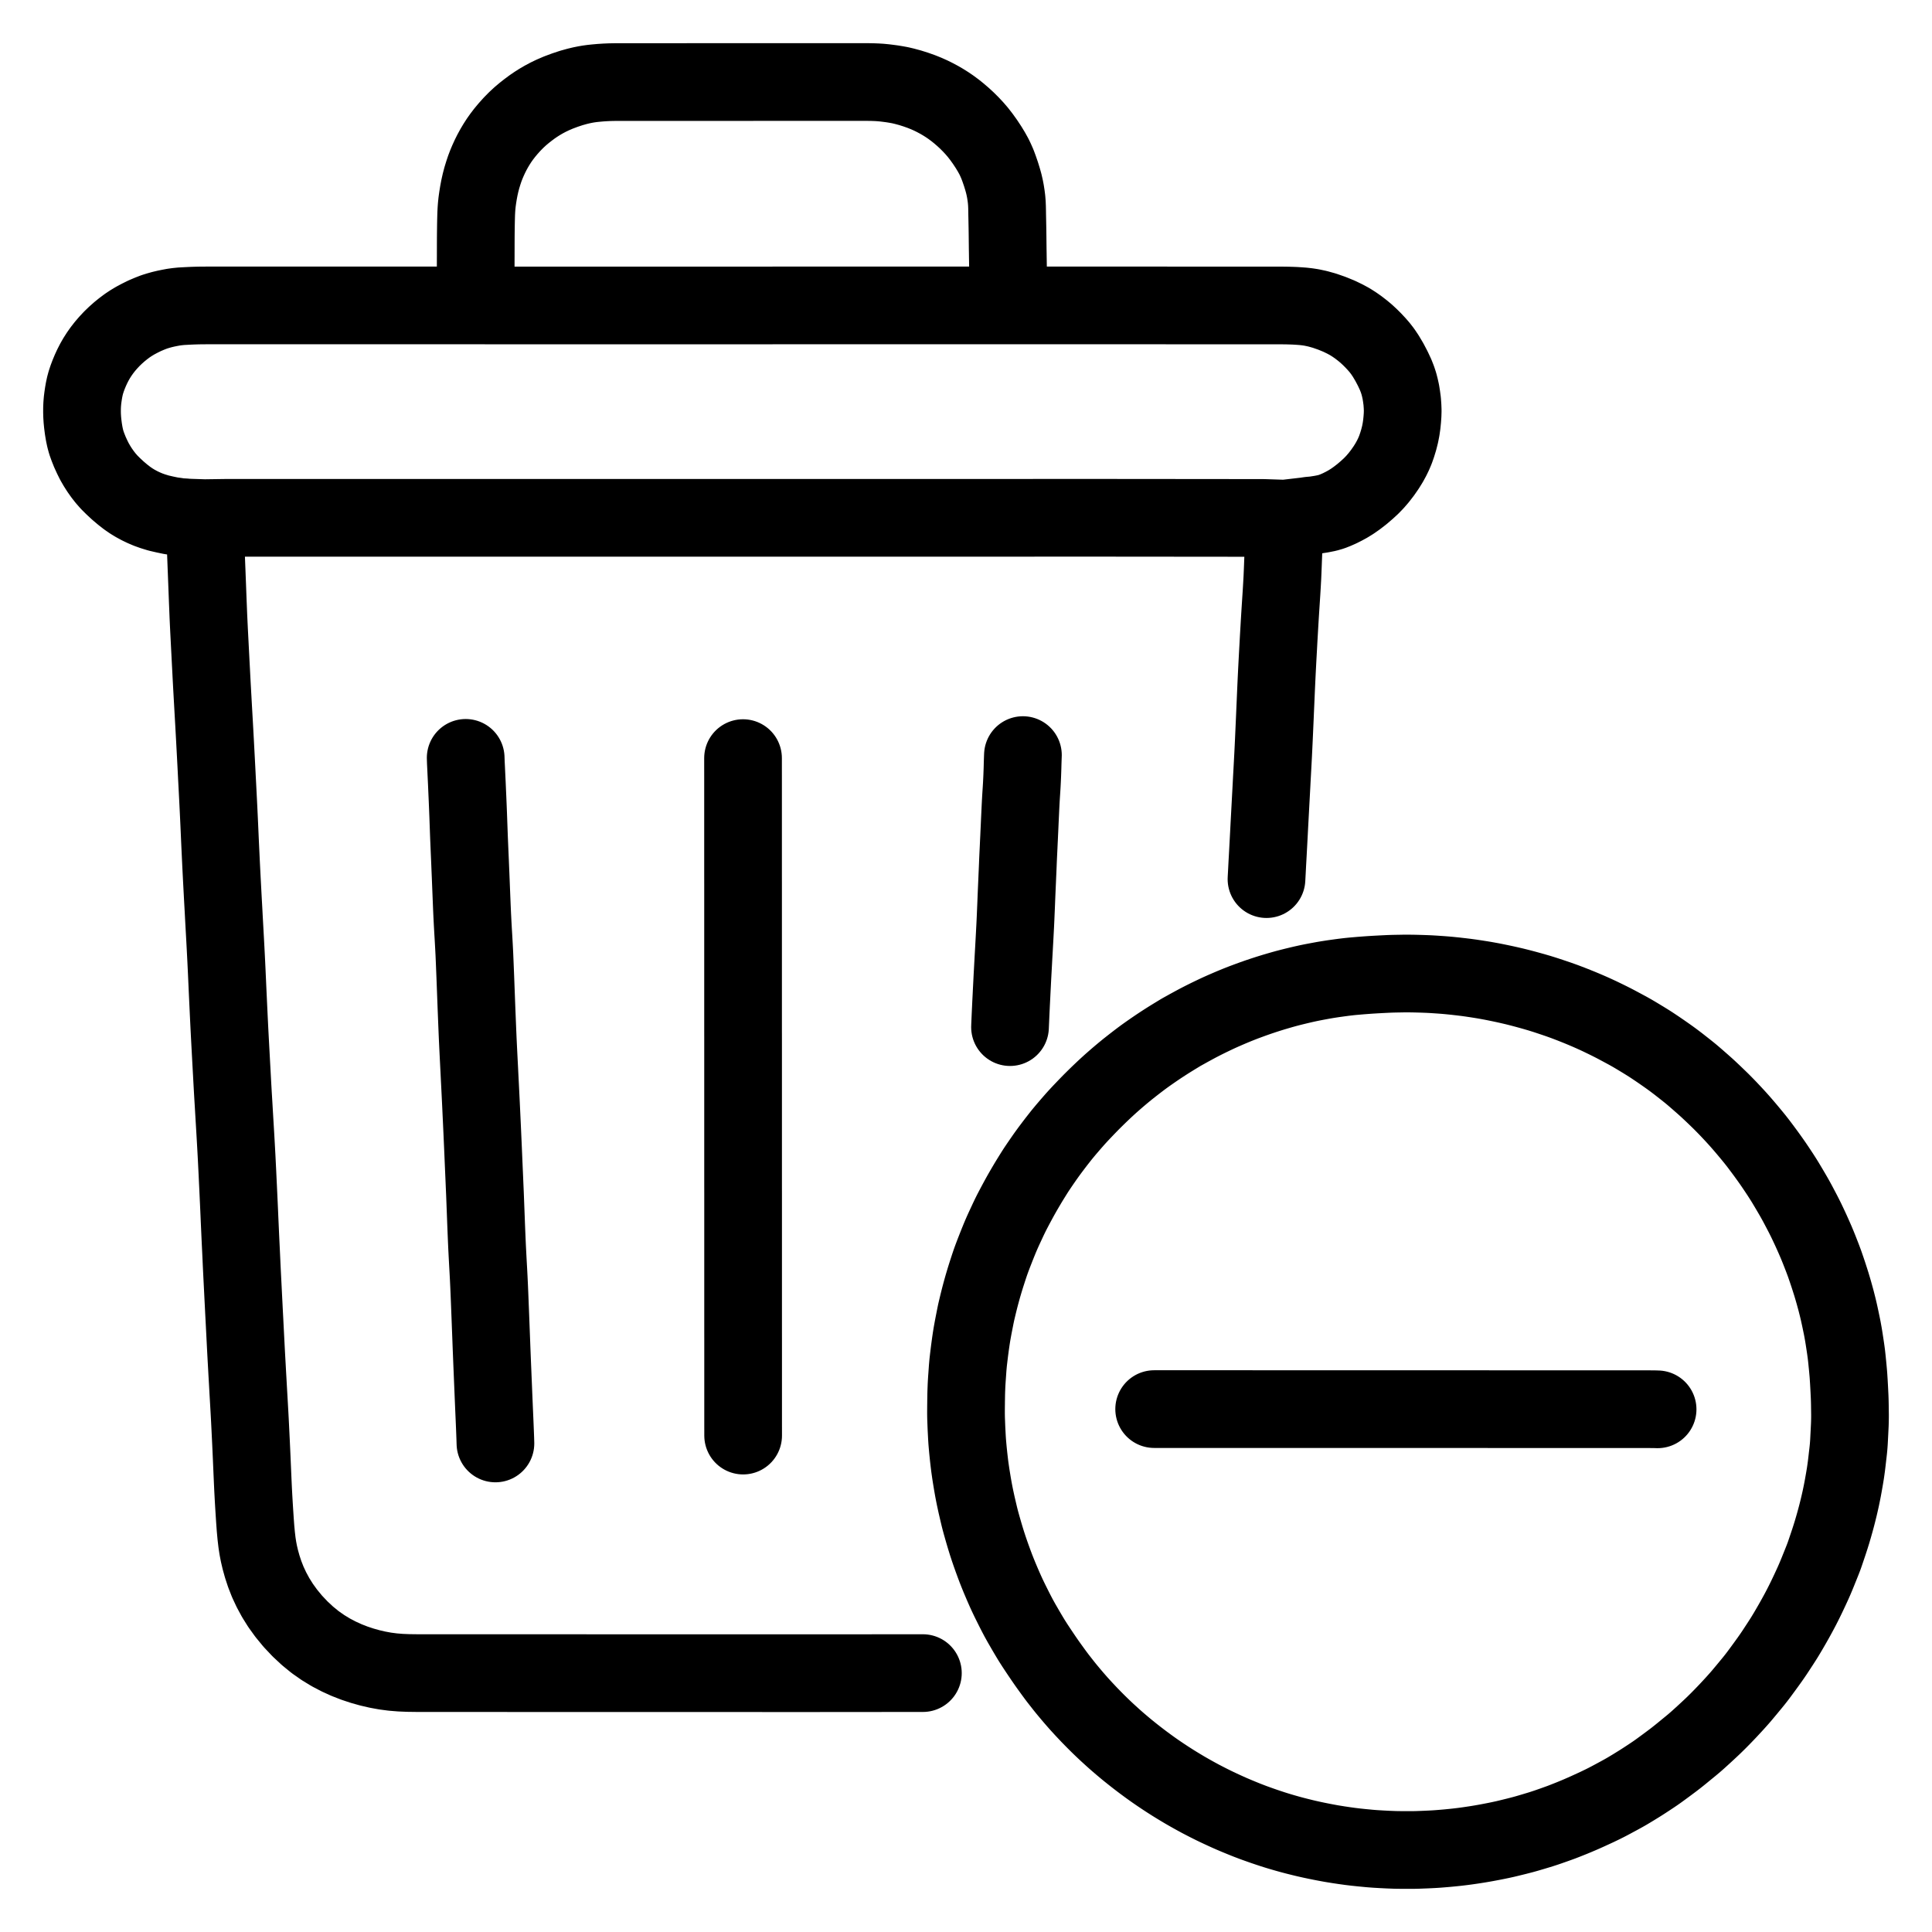 <svg viewBox="-47.5 -47.5 1119.0 1119.0" height="1024" width="1024" xmlns="http://www.w3.org/2000/svg">
  
  
  <g stroke-linejoin="round" stroke-linecap="round" fill="none" stroke-width="45" stroke="#000000" id="main-icon-clipped">
    <path stroke-width="45.0" d="M 83.01,252.43 L 84.96,252.43 86.94,252.43 89.77,252.43 92.73,252.43 95.63,252.43 98.20,252.43 100.60,252.43 102.71,252.43 105.08,252.43 107.18,252.43 109.56,252.43 111.66,252.43 114.03,252.43 116.14,252.43 118.51,252.43 120.62,252.43 122.99,252.43 125.10,252.43 127.47,252.43 129.58,252.43 131.95,252.43 134.05,252.43 136.42,252.43 138.53,252.43 140.90,252.43 143.01,252.43 145.38,252.43 147.49,252.43 149.86,252.43 151.97,252.43 154.34,252.43 156.44,252.43 158.82,252.43 160.92,252.43 163.29,252.43 165.40,252.43 167.77,252.43 169.88,252.43 172.25,252.43 174.36,252.43 176.73,252.43 178.84,252.43 181.21,252.43 183.31,252.43 185.69,252.43 187.79,252.43 190.16,252.43 192.27,252.43 194.64,252.43 196.75,252.43 199.12,252.43 201.23,252.43 203.60,252.43 205.70,252.43 208.08,252.43 210.18,252.43 212.55,252.43 214.66,252.43 217.03,252.42 219.14,252.42 221.51,252.42 223.62,252.42 225.99,252.42 228.10,252.42 230.47,252.42 232.57,252.42 234.95,252.42 237.05,252.42 239.42,252.42 241.53,252.42 243.90,252.42 246.01,252.42 248.38,252.42 250.49,252.42 252.86,252.42 254.96,252.42 257.34,252.42 259.44,252.42 261.81,252.42 263.92,252.42 266.29,252.42 268.40,252.42 270.77,252.42 272.88,252.42 275.25,252.42 277.36,252.42 279.73,252.42 281.83,252.42 284.20,252.42 286.31,252.42 288.68,252.42 290.79,252.42 293.16,252.42 295.27,252.42 297.64,252.42 299.75,252.42 302.12,252.42 304.22,252.42 306.60,252.42 308.70,252.42 311.07,252.42 313.18,252.42 315.55,252.42 317.66,252.42 320.03,252.42 322.14,252.42 324.51,252.42 326.62,252.42 328.99,252.42 331.09,252.42 333.46,252.42 335.57,252.42 337.94,252.42 340.05,252.42 342.42,252.42 344.53,252.42 346.90,252.42 349.01,252.42 351.38,252.42 353.48,252.42 355.86,252.42 357.96,252.42 360.33,252.42 362.44,252.42 364.81,252.42 366.92,252.42 369.29,252.42 371.40,252.42 373.81,252.42 375.92,252.42 378.30,252.42 380.33,252.41 382.68,252.41 384.73,252.41 387.11,252.41 389.17,252.41 391.59,252.41 393.73,252.41 396.16,252.41 398.27,252.41 400.64,252.41 402.74,252.41 405.12,252.41 407.22,252.41 409.59,252.41 411.70,252.41 414.07,252.41 416.18,252.41 418.55,252.41 420.66,252.41 423.03,252.41 425.14,252.41 427.51,252.41 429.61,252.41 431.98,252.41 434.09,252.41 436.46,252.41 438.57,252.41 440.94,252.41 443.05,252.41 445.42,252.41 447.53,252.41 449.90,252.41 452.00,252.41 454.38,252.41 456.48,252.41 458.85,252.41 460.96,252.41 463.33,252.41 465.44,252.41 467.81,252.41 469.92,252.41 472.29,252.41 474.39,252.41 476.77,252.41 478.87,252.41 481.24,252.41 483.35,252.41 485.72,252.41 487.83,252.41 490.20,252.41 492.31,252.41 494.68,252.41 496.79,252.41 499.16,252.41 501.26,252.41 503.64,252.41 505.74,252.41 508.11,252.41 510.22,252.41 512.59,252.41 514.70,252.41 517.07,252.41 519.18,252.41 521.55,252.41 523.65,252.41 526.03,252.41 528.13,252.41 530.50,252.41 532.61,252.41 534.98,252.41 537.09,252.41 539.46,252.41 541.57,252.41 543.94,252.41 546.05,252.41 548.42,252.41 550.52,252.41 552.90,252.40 555.00,252.40 557.37,252.40 559.48,252.40 561.85,252.40 563.96,252.40 566.33,252.40 568.44,252.40 570.81,252.40 572.91,252.40 575.29,252.40 577.39,252.40 579.76,252.40 581.87,252.40 584.24,252.40 586.35,252.40 588.72,252.40 590.83,252.40 593.20,252.40 595.31,252.40 597.68,252.40 599.78,252.41 602.15,252.41 604.26,252.41 606.63,252.41 608.74,252.41 611.11,252.42 613.22,252.42 615.59,252.42 617.70,252.42 620.07,252.42 622.17,252.43 624.55,252.43 626.65,252.43 629.02,252.43 631.13,252.43 633.50,252.44 635.61,252.44 637.98,252.44 640.09,252.44 642.46,252.45 644.57,252.45 646.94,252.45 649.04,252.45 651.42,252.45 653.52,252.46 655.89,252.46 658.00,252.46 660.37,252.46 662.48,252.46 664.85,252.47 666.96,252.47 669.33,252.47 671.46,252.47 674.03,252.47 676.47,252.47 679.62,252.47 681.69,252.47 684.05,252.48 M 72.08,280.96 L 72.19,283.63 72.31,286.88 72.49,291.42 72.66,295.93 72.83,300.40 73.01,304.82 73.19,309.33 73.40,313.85 73.62,318.38 73.85,322.83 74.08,327.28 74.31,331.71 74.54,336.22 74.78,340.73 75.01,345.25 75.25,349.74 75.50,354.21 75.75,358.69 76.00,363.12 76.25,367.54 76.50,371.95 76.75,376.45 77.00,380.99 77.24,385.54 77.48,390.04 77.71,394.46 77.94,398.88 78.16,403.28 78.40,407.79 78.63,412.33 78.86,416.83 79.08,421.29 79.29,425.70 79.50,430.21 79.70,434.74 79.90,439.28 80.11,443.78 80.32,448.21 80.53,452.64 80.75,457.05 80.98,461.56 81.22,466.09 81.46,470.63 81.70,475.08 81.95,479.51 82.18,483.93 82.43,488.44 82.68,492.96 82.93,497.50 83.17,501.99 83.40,506.47 83.62,510.90 83.83,515.32 84.03,519.72 84.23,524.23 84.44,528.77 84.65,533.27 84.86,537.73 85.07,542.16 85.29,546.66 85.52,551.19 85.76,555.72 86.00,560.17 86.24,564.60 86.48,569.03 86.73,573.53 86.97,578.05 87.22,582.58 87.48,587.08 87.75,591.51 88.01,595.94 88.27,600.35 88.54,604.86 88.81,609.39 89.07,613.93 89.32,618.43 89.56,622.85 89.78,627.27 90.00,631.68 90.21,636.18 90.43,640.72 90.64,645.27 90.85,649.77 91.05,654.20 91.24,658.62 91.44,663.03 91.64,667.54 91.85,672.08 92.07,676.58 92.28,681.04 92.48,685.47 92.70,689.97 92.93,694.49 93.16,699.02 93.38,703.47 93.61,707.91 93.83,712.34 94.07,716.85 94.30,721.37 94.53,725.89 94.76,730.38 94.99,734.86 95.23,739.29 95.48,743.71 95.72,748.13 95.98,752.63 96.23,757.17 96.49,761.71 96.75,766.21 97.00,770.63 97.24,775.05 97.46,779.46 97.68,783.97 97.90,788.50 98.11,793.05 98.31,797.51 98.50,801.94 98.69,806.35 98.89,810.86 99.10,815.39 99.34,819.92 99.60,824.37 99.88,828.80 100.17,833.21 100.50,837.72 100.90,842.04 101.35,845.89 101.86,849.22 102.46,852.35 103.29,855.89 104.41,859.91 105.84,864.25 107.61,868.76 109.70,873.24 112.16,877.79 115.00,882.33 118.30,886.90 122.10,891.52 126.26,895.93 130.65,900.02 135.06,903.61 139.55,906.76 144.06,909.51 148.69,911.94 153.24,914.01 157.81,915.79 162.25,917.26 166.70,918.51 171.14,919.54 175.61,920.36 180.06,920.94 184.52,921.30 188.98,921.48 193.46,921.54 197.93,921.56 202.41,921.56 206.89,921.56 211.37,921.56 215.85,921.56 220.32,921.56 224.80,921.56 229.28,921.56 233.76,921.56 238.24,921.56 242.72,921.56 247.19,921.57 251.67,921.57 256.15,921.57 260.63,921.57 265.11,921.57 269.58,921.57 274.06,921.57 278.54,921.57 283.02,921.57 287.50,921.57 291.98,921.57 296.45,921.58 300.93,921.58 305.41,921.58 309.89,921.58 314.37,921.58 318.84,921.58 323.32,921.58 327.80,921.58 332.28,921.58 336.76,921.58 341.24,921.58 345.71,921.59 350.19,921.59 354.67,921.59 359.15,921.59 363.63,921.59 368.10,921.59 372.58,921.59 377.06,921.59 381.54,921.59 386.02,921.59 390.50,921.59 394.97,921.60 399.45,921.60 403.93,921.60 408.41,921.60 412.89,921.60 417.36,921.60 421.84,921.60 426.32,921.60 430.80,921.59 435.28,921.59 439.76,921.59 444.23,921.58 448.71,921.58 453.19,921.58 457.67,921.57 462.15,921.57 466.62,921.56 471.10,921.56 475.58,921.56 480.06,921.55 484.54,921.55 487.03,921.55 M 686.04,461.68 L 686.28,457.21 686.51,452.75 686.76,448.28 687.00,443.82 687.24,439.32 687.48,434.83 687.71,430.34 687.95,425.87 688.19,421.39 688.43,416.91 688.67,412.46 688.91,408.01 689.14,403.57 689.39,399.07 689.63,394.56 689.87,390.05 690.09,385.59 690.30,381.14 690.50,376.69 690.70,372.18 690.90,367.68 691.09,363.19 691.29,358.72 691.48,354.25 691.68,349.75 691.89,345.26 692.11,340.77 692.34,336.32 692.58,331.84 692.83,327.37 693.07,322.87 693.33,318.39 693.59,313.90 693.86,309.43 694.14,304.98 694.43,300.52 694.72,296.07 694.99,291.56 695.24,287.07 695.38,283.84 695.49,281.13 M 236.89,129.41 L 238.65,129.41 240.97,129.41 243.71,129.41 246.52,129.41 248.83,129.41 251.32,129.41 253.46,129.41 255.84,129.41 257.95,129.41 260.32,129.41 262.43,129.41 264.80,129.41 266.91,129.41 269.28,129.41 271.38,129.41 273.76,129.41 275.86,129.41 278.23,129.41 280.34,129.41 282.71,129.41 284.82,129.41 287.19,129.41 289.30,129.41 291.67,129.41 293.78,129.41 296.15,129.41 298.25,129.41 300.62,129.41 302.73,129.41 305.10,129.41 307.21,129.41 309.58,129.41 311.69,129.41 314.06,129.41 316.17,129.41 318.54,129.41 320.64,129.41 323.02,129.41 325.12,129.41 327.49,129.41 329.60,129.41 331.97,129.41 334.08,129.41 336.45,129.41 338.56,129.41 340.93,129.41 343.03,129.41 345.41,129.41 347.51,129.41 349.89,129.41 351.99,129.41 354.36,129.41 356.47,129.41 358.84,129.41 360.95,129.41 363.32,129.41 365.43,129.41 367.80,129.41 369.90,129.41 372.28,129.41 374.38,129.41 376.75,129.41 378.86,129.41 381.23,129.41 383.34,129.41 385.71,129.41 387.82,129.41 390.19,129.41 392.30,129.41 394.67,129.41 396.77,129.41 399.14,129.41 401.25,129.40 403.62,129.40 405.73,129.40 408.10,129.40 410.21,129.40 412.58,129.40 414.69,129.40 417.06,129.40 419.16,129.40 421.54,129.40 423.64,129.40 426.01,129.40 428.12,129.40 430.49,129.40 432.60,129.40 434.97,129.40 437.08,129.40 439.45,129.40 441.56,129.40 443.93,129.40 446.03,129.40 448.40,129.40 450.51,129.40 452.88,129.40 454.99,129.40 457.36,129.40 459.47,129.40 461.84,129.40 463.95,129.40 466.32,129.40 468.42,129.40 470.80,129.40 472.90,129.40 475.27,129.40 477.38,129.40 479.75,129.40 481.86,129.40 484.23,129.40 486.34,129.40 488.71,129.40 490.81,129.40 493.19,129.40 495.29,129.40 497.66,129.40 499.77,129.40 502.14,129.40 504.25,129.40 506.62,129.40 508.74,129.40 511.14,129.40 513.37,129.40 516.12,129.40 519.29,129.40 523.12,129.40 526.11,129.40 528.49,129.40 M 546.43,129.40 L 548.21,129.40 550.71,129.40 553.60,129.40 556.74,129.40 559.16,129.40 561.78,129.40 563.91,129.40 566.33,129.40 568.44,129.40 570.81,129.40 572.91,129.40 575.29,129.40 577.39,129.40 579.76,129.40 581.87,129.40 584.24,129.40 586.35,129.40 588.72,129.40 590.83,129.40 593.20,129.40 595.31,129.40 597.68,129.40 599.78,129.40 602.15,129.40 604.26,129.40 606.63,129.40 608.74,129.40 611.11,129.40 613.22,129.40 615.59,129.40 617.70,129.40 620.07,129.40 622.17,129.40 624.55,129.40 626.65,129.40 629.02,129.41 631.13,129.41 633.50,129.41 635.61,129.41 637.98,129.41 640.09,129.41 642.46,129.41 644.57,129.41 646.94,129.41 649.04,129.41 651.42,129.41 653.52,129.41 655.89,129.41 658.00,129.41 660.37,129.41 662.48,129.41 664.85,129.41 666.96,129.41 669.33,129.41 671.43,129.41 673.81,129.41 675.91,129.41 678.28,129.41 680.39,129.41 682.76,129.41 684.87,129.41 687.24,129.41 689.35,129.41 691.72,129.41 693.83,129.42 696.20,129.44 698.25,129.47 700.62,129.54 702.68,129.62 705.14,129.78 707.20,129.93 709.69,130.21 712.22,130.60 715.62,131.33 719.60,132.44 723.96,133.96 728.07,135.64 731.56,137.33 734.32,138.83 736.87,140.45 739.16,142.05 741.63,143.95 743.76,145.73 745.92,147.73 747.79,149.59 749.73,151.66 751.45,153.63 753.27,155.97 755.13,158.73 757.22,162.25 759.17,165.96 760.81,169.46 761.90,172.24 762.72,174.76 763.28,176.94 763.84,179.45 764.24,181.96 764.63,184.85 764.84,187.75 764.94,190.31 764.86,192.92 764.68,195.41 764.40,198.25 763.98,201.18 763.40,204.13 762.59,207.31 761.66,210.34 760.70,213.07 759.64,215.56 758.56,217.79 757.13,220.41 755.42,223.17 753.28,226.26 751.02,229.18 748.87,231.67 746.63,233.99 744.18,236.24 741.31,238.70 738.33,241.00 735.67,242.86 733.10,244.45 730.82,245.69 728.35,246.93 726.13,247.91 723.80,248.83 721.11,249.61 717.80,250.27 713.86,250.88 711.03,251.13 708.71,251.48 M 62.42,252.32 L 60.76,252.24 59.08,252.08 56.87,252.02 54.50,251.63 51.66,251.25 47.98,250.48 44.34,249.64 40.93,248.59 38.28,247.64 35.68,246.53 33.36,245.42 30.85,244.06 28.64,242.72 26.17,241.02 23.62,239.04 20.77,236.63 18.05,234.10 15.75,231.81 13.71,229.49 12.00,227.31 10.20,224.77 8.72,222.44 7.23,219.87 5.93,217.26 4.59,214.34 3.41,211.38 2.49,208.79 1.79,206.19 1.27,203.69 0.80,200.86 0.44,198.05 0.20,195.63 0.05,193.25 0.00,191.19 0.01,188.80 0.10,186.74 0.29,184.43 0.52,182.56 0.84,180.37 1.18,178.41 1.67,176.09 2.24,173.98 3.00,171.66 3.83,169.45 4.85,167.00 5.92,164.67 7.20,162.18 8.48,159.94 9.99,157.58 11.47,155.48 13.25,153.19 15.05,151.09 17.24,148.74 19.36,146.69 21.76,144.56 23.91,142.83 26.22,141.10 28.35,139.68 30.79,138.21 33.36,136.84 36.25,135.41 39.16,134.17 41.75,133.16 44.20,132.40 46.31,131.81 48.57,131.27 50.64,130.85 52.91,130.42 55.01,130.13 57.42,129.88 59.64,129.76 62.14,129.63 64.20,129.54 66.48,129.47 68.40,129.43 70.73,129.41 72.82,129.40 75.22,129.40 77.33,129.40 79.70,129.40 81.81,129.40 84.18,129.40 86.29,129.40 88.66,129.40 90.76,129.40 93.14,129.40 95.24,129.40 97.61,129.40 99.72,129.40 102.09,129.40 104.20,129.40 106.57,129.40 108.68,129.40 111.05,129.40 113.16,129.40 115.53,129.39 117.63,129.39 120.00,129.39 122.11,129.39 124.48,129.39 126.59,129.39 128.96,129.39 131.07,129.39 133.44,129.39 135.55,129.39 137.92,129.39 140.03,129.39 142.40,129.39 144.50,129.39 146.87,129.39 148.98,129.39 151.35,129.39 153.46,129.39 155.83,129.39 157.94,129.39 160.31,129.39 162.42,129.39 164.79,129.39 166.89,129.39 169.27,129.39 171.37,129.39 173.74,129.39 175.85,129.39 178.22,129.39 180.33,129.39 182.70,129.39 184.81,129.39 187.18,129.39 189.28,129.38 191.66,129.38 193.76,129.38 196.13,129.38 198.24,129.38 200.65,129.38 202.81,129.38 205.47,129.38 207.86,129.38 210.56,129.38 213.03,129.38 214.92,129.38 216.74,129.38 M 228.03,103.64 L 228.03,102.45 228.04,100.76 228.04,98.65 228.05,96.28 228.05,94.17 228.06,91.80 228.07,89.70 228.09,87.32 228.12,85.22 228.15,82.85 228.19,80.74 228.25,78.37 228.31,76.26 228.43,73.90 228.58,71.85 228.83,69.47 229.17,67.01 229.63,64.14 230.18,61.22 230.82,58.37 231.57,55.51 232.43,52.69 233.28,50.15 234.21,47.72 235.13,45.54 236.24,43.12 237.38,40.83 238.72,38.38 240.04,36.16 241.55,33.81 243.03,31.71 244.83,29.36 246.80,27.00 249.10,24.44 251.50,22.00 253.82,19.85 256.23,17.82 258.40,16.12 260.71,14.40 262.83,12.95 265.18,11.46 267.39,10.17 269.90,8.83 272.57,7.54 275.94,6.09 279.72,4.68 283.46,3.44 286.78,2.52 289.26,1.92 291.54,1.46 293.33,1.15 295.41,0.86 297.64,0.63 300.31,0.39 303.13,0.21 305.63,0.10 308.09,0.05 310.20,0.04 312.57,0.03 314.67,0.03 317.04,0.03 319.15,0.03 321.52,0.03 323.63,0.03 326.00,0.03 328.11,0.03 330.48,0.03 332.59,0.03 334.96,0.03 337.06,0.03 339.44,0.03 341.54,0.03 343.91,0.03 346.02,0.03 348.39,0.03 350.50,0.02 352.87,0.02 354.98,0.02 357.35,0.02 359.45,0.02 361.83,0.02 363.93,0.02 366.30,0.02 368.41,0.02 370.78,0.02 372.89,0.02 375.26,0.02 377.37,0.02 379.74,0.02 381.85,0.02 384.22,0.02 386.32,0.02 388.70,0.02 390.80,0.01 393.17,0.01 395.28,0.01 397.65,0.01 399.76,0.01 402.13,0.01 404.24,0.01 406.61,0.01 408.72,0.01 411.09,0.01 413.19,0.01 415.56,0.01 417.67,0.01 420.04,0.01 422.15,0.01 424.52,0.01 426.63,0.01 429.00,0.01 431.11,0.00 433.48,0.00 435.58,0.00 437.96,0.00 440.06,0.00 442.43,0.00 444.54,0.00 446.91,0.00 449.02,0.00 451.39,0.00 453.50,0.01 455.87,0.02 457.98,0.06 460.38,0.15 462.48,0.28 464.88,0.51 466.91,0.76 469.31,1.08 471.33,1.41 473.77,1.85 476.28,2.44 479.52,3.31 482.91,4.38 486.29,5.58 489.09,6.71 491.72,7.89 494.03,9.04 496.52,10.37 498.75,11.67 501.13,13.17 503.27,14.63 505.64,16.39 507.84,18.15 510.33,20.29 512.55,22.34 514.87,24.66 516.79,26.72 518.83,29.08 520.84,31.66 523.00,34.66 525.09,37.83 526.72,40.52 528.12,43.05 529.10,45.07 530.21,47.60 531.19,50.23 532.24,53.28 533.14,56.19 533.86,58.76 534.43,61.23 534.85,63.41 535.22,65.80 535.49,67.93 535.68,70.29 535.77,72.40 535.82,74.77 535.85,76.87 535.90,79.29 535.94,81.40 535.99,83.92 536.03,86.40 536.07,89.31 536.10,92.16 536.13,94.71 536.16,97.16 536.20,99.27 536.23,101.64 536.26,103.15 536.28,104.67 M 228.03,103.64 L 227.95,129.40 M 536.28,104.67 L 536.66,129.40 M 236.89,129.41 L 216.74,129.38 M 528.49,129.40 L 546.43,129.40 M 83.01,252.43 L 70.99,252.60 M 72.08,280.96 L 70.99,252.60 M 62.42,252.32 L 70.99,252.60 M 684.05,252.48 L 696.58,252.89 M 695.49,281.13 L 696.58,252.89 M 708.71,251.48 L 696.58,252.89 M 222.22,391.45 L 222.31,394.12 222.47,397.38 222.68,401.91 222.90,406.41 223.09,410.88 223.29,415.34 223.48,419.90 223.66,424.44 223.82,428.94 223.98,433.31 224.14,437.69 224.33,442.15 224.52,446.65 224.72,451.16 224.90,455.62 225.09,460.13 225.27,464.63 225.45,469.15 225.63,473.61 225.81,478.07 226.01,482.52 226.24,487.03 226.49,491.52 226.76,496.02 227.01,500.50 227.24,504.98 227.43,509.43 227.61,513.88 227.79,518.32 227.96,522.83 228.13,527.33 228.30,531.84 228.47,536.33 228.65,540.81 228.83,545.28 229.01,549.73 229.20,554.18 229.41,558.62 229.63,563.12 229.86,567.63 230.09,572.14 230.31,576.63 230.54,581.11 230.76,585.55 230.98,589.99 231.19,594.42 231.40,598.92 231.61,603.44 231.82,607.96 232.02,612.46 232.22,616.93 232.41,621.37 232.60,625.81 232.79,630.23 232.99,634.74 233.18,639.26 233.38,643.79 233.55,648.25 233.72,652.70 233.89,657.14 234.06,661.65 234.24,666.15 234.43,670.67 234.63,675.15 234.86,679.63 235.10,684.11 235.35,688.58 235.58,693.02 235.79,697.45 235.98,701.87 236.16,706.37 236.34,710.90 236.52,715.44 236.69,719.90 236.86,724.34 237.03,728.77 237.20,733.28 237.38,737.79 237.56,742.31 237.75,746.80 237.93,751.25 238.12,755.70 238.30,760.14 238.49,764.65 238.68,769.15 238.88,773.66 239.07,778.15 239.25,782.63 239.37,785.83 239.45,788.54 M 382.86,391.59 L 382.86,394.30 382.86,397.50 382.87,401.98 382.87,406.46 382.87,410.94 382.87,415.42 382.87,419.89 382.87,424.37 382.87,428.85 382.87,433.33 382.87,437.81 382.87,442.28 382.87,446.76 382.87,451.24 382.87,455.72 382.87,460.20 382.88,464.68 382.88,469.15 382.88,473.63 382.88,478.11 382.88,482.59 382.88,487.07 382.88,491.54 382.88,496.02 382.88,500.50 382.88,504.98 382.88,509.46 382.88,513.94 382.88,518.41 382.88,522.89 382.88,527.37 382.88,531.85 382.88,536.33 382.88,540.81 382.88,545.28 382.88,549.76 382.89,554.24 382.89,558.72 382.89,563.20 382.89,567.67 382.89,572.15 382.89,576.63 382.89,581.11 382.89,585.59 382.89,590.06 382.89,594.54 382.89,599.02 382.89,603.50 382.89,607.98 382.89,612.46 382.89,616.93 382.89,621.41 382.89,625.89 382.89,630.37 382.89,634.85 382.89,639.32 382.90,643.80 382.90,648.28 382.90,652.76 382.90,657.24 382.90,661.72 382.90,666.19 382.90,670.67 382.90,675.15 382.90,679.63 382.90,684.11 382.90,688.58 382.90,693.06 382.90,697.54 382.90,702.02 382.90,706.50 382.90,710.98 382.90,715.45 382.90,719.93 382.90,724.41 382.91,728.89 382.91,733.37 382.91,737.84 382.91,742.32 382.91,746.80 382.91,751.28 382.91,755.76 382.91,760.23 382.91,764.71 382.91,769.19 382.91,773.67 382.91,778.13 382.92,781.31 382.92,783.98 M 537.49,547.40 L 537.59,545.08 537.70,542.59 537.79,540.51 537.90,538.13 538.00,536.02 538.11,533.65 538.22,531.54 538.34,529.17 538.44,527.06 538.56,524.69 538.67,522.59 538.79,520.16 538.92,517.62 539.08,514.76 539.24,511.80 539.38,509.28 539.51,506.78 539.63,504.69 539.77,502.24 539.91,499.68 540.07,496.80 540.23,493.83 540.36,491.32 540.49,488.84 540.59,486.77 540.70,484.39 540.79,482.28 540.89,479.91 540.98,477.80 541.08,475.37 541.18,472.80 541.30,469.90 541.43,466.92 541.54,464.42 541.65,461.96 541.73,459.89 541.84,457.52 541.93,455.41 542.03,453.04 542.11,450.93 542.22,448.48 542.34,445.97 542.48,443.10 542.61,440.19 542.74,437.60 542.85,435.08 542.95,432.98 543.06,430.62 543.15,428.54 543.26,426.17 543.36,424.06 543.47,421.69 543.57,419.59 543.69,417.22 543.81,415.11 543.96,412.67 544.13,410.10 544.31,407.20 544.46,404.23 544.57,401.72 544.66,399.26 544.73,397.20 544.79,394.82 544.86,392.72 544.92,391.03 544.97,389.84 M 83.01,252.43 L 84.96,252.43 86.94,252.43 89.77,252.43 92.73,252.43 95.63,252.43 98.20,252.43 100.60,252.43 102.71,252.43 105.08,252.43 107.18,252.43 109.56,252.43 111.66,252.43 114.03,252.43 116.14,252.43 118.51,252.43 120.62,252.43 122.99,252.43 125.10,252.43 127.47,252.43 129.58,252.43 131.95,252.43 134.05,252.43 136.42,252.43 138.53,252.43 140.90,252.43 143.01,252.43 145.38,252.43 147.49,252.43 149.86,252.43 151.97,252.43 154.34,252.43 156.44,252.43 158.82,252.43 160.92,252.43 163.29,252.43 165.40,252.43 167.77,252.43 169.88,252.43 172.25,252.43 174.36,252.43 176.73,252.43 178.84,252.43 181.21,252.43 183.31,252.43 185.69,252.43 187.79,252.43 190.16,252.43 192.27,252.43 194.64,252.43 196.75,252.43 199.12,252.43 201.23,252.43 203.60,252.43 205.70,252.43 208.08,252.43 210.18,252.43 212.55,252.43 214.66,252.43 217.03,252.42 219.14,252.42 221.51,252.42 223.62,252.42 225.99,252.42 228.10,252.42 230.47,252.42 232.57,252.42 234.95,252.42 237.05,252.42 239.42,252.42 241.53,252.42 243.90,252.42 246.01,252.42 248.38,252.42 250.49,252.42 252.86,252.42 254.96,252.42 257.34,252.42 259.44,252.42 261.81,252.42 263.92,252.42 266.29,252.42 268.40,252.42 270.77,252.42 272.88,252.42 275.25,252.42 277.36,252.42 279.73,252.42 281.83,252.42 284.20,252.42 286.31,252.42 288.68,252.42 290.79,252.42 293.16,252.42 295.27,252.42 297.64,252.42 299.75,252.42 302.12,252.42 304.22,252.42 306.60,252.42 308.70,252.42 311.07,252.42 313.18,252.42 315.55,252.42 317.66,252.42 320.03,252.42 322.14,252.42 324.51,252.42 326.62,252.42 328.99,252.42 331.09,252.42 333.46,252.42 335.57,252.42 337.94,252.42 340.05,252.42 342.42,252.42 344.53,252.42 346.90,252.42 349.01,252.42 351.38,252.42 353.48,252.42 355.86,252.42 357.96,252.42 360.33,252.42 362.44,252.42 364.81,252.42 366.92,252.42 369.29,252.42 371.40,252.42 373.81,252.42 375.92,252.42 378.30,252.42 380.33,252.41 382.68,252.41 384.73,252.41 387.11,252.41 389.17,252.41 391.59,252.41 393.73,252.41 396.16,252.41 398.27,252.41 400.64,252.41 402.74,252.41 405.12,252.41 407.22,252.41 409.59,252.41 411.70,252.41 414.07,252.41 416.18,252.41 418.55,252.41 420.66,252.41 423.03,252.41 425.14,252.41 427.51,252.41 429.61,252.41 431.98,252.41 434.09,252.41 436.46,252.41 438.57,252.41 440.94,252.41 443.05,252.41 445.42,252.41 447.53,252.41 449.90,252.41 452.00,252.41 454.38,252.41 456.48,252.41 458.85,252.41 460.96,252.41 463.33,252.41 465.44,252.41 467.81,252.41 469.92,252.41 472.29,252.41 474.39,252.41 476.77,252.41 478.87,252.41 481.24,252.41 483.35,252.41 485.72,252.41 487.83,252.41 490.20,252.41 492.31,252.41 494.68,252.41 496.79,252.41 499.16,252.41 501.26,252.41 503.64,252.41 505.74,252.41 508.11,252.41 510.22,252.41 512.59,252.41 514.70,252.41 517.07,252.41 519.18,252.41 521.55,252.41 523.65,252.41 526.03,252.41 528.13,252.41 530.50,252.41 532.61,252.41 534.98,252.41 537.09,252.41 539.46,252.41 541.57,252.41 543.94,252.41 546.05,252.41 548.42,252.41 550.52,252.41 552.90,252.40 555.00,252.40 557.37,252.40 559.48,252.40 561.85,252.40 563.96,252.40 566.33,252.40 568.44,252.40 570.81,252.40 572.91,252.40 575.29,252.40 577.39,252.40 579.76,252.40 581.87,252.40 584.24,252.40 586.35,252.40 588.72,252.40 590.83,252.40 593.20,252.40 595.31,252.40 597.68,252.40 599.78,252.41 602.15,252.41 604.26,252.41 606.63,252.41 608.74,252.41 611.11,252.42 613.22,252.42 615.59,252.42 617.70,252.42 620.07,252.42 622.17,252.43 624.55,252.43 626.65,252.43 629.02,252.43 631.13,252.43 633.50,252.44 635.61,252.44 637.98,252.44 640.09,252.44 642.46,252.45 644.57,252.45 646.94,252.45 649.04,252.45 651.42,252.45 653.52,252.46 655.89,252.46 658.00,252.46 660.37,252.46 662.48,252.46 664.85,252.47 666.96,252.47 669.33,252.47 671.46,252.47 674.03,252.47 676.47,252.47 679.62,252.47 681.69,252.47 684.05,252.48 M 72.08,280.96 L 72.19,283.63 72.31,286.88 72.49,291.42 72.66,295.93 72.83,300.40 73.01,304.82 73.19,309.33 73.40,313.85 73.62,318.38 73.85,322.83 74.08,327.28 74.31,331.71 74.54,336.22 74.78,340.73 75.01,345.25 75.25,349.74 75.50,354.21 75.75,358.69 76.00,363.12 76.25,367.54 76.50,371.95 76.75,376.45 77.00,380.99 77.24,385.54 77.48,390.04 77.71,394.46 77.94,398.88 78.16,403.28 78.40,407.79 78.63,412.33 78.86,416.83 79.08,421.29 79.29,425.70 79.50,430.21 79.70,434.74 79.90,439.28 80.11,443.78 80.32,448.21 80.53,452.64 80.75,457.05 80.98,461.56 81.22,466.09 81.46,470.63 81.70,475.08 81.95,479.51 82.18,483.93 82.43,488.44 82.68,492.96 82.93,497.50 83.17,501.99 83.40,506.47 83.62,510.90 83.83,515.32 84.03,519.72 84.23,524.23 84.44,528.77 84.65,533.27 84.86,537.73 85.07,542.16 85.29,546.66 85.52,551.19 85.76,555.72 86.00,560.17 86.24,564.60 86.48,569.03 86.73,573.53 86.97,578.05 87.22,582.58 87.48,587.08 87.75,591.51 88.01,595.94 88.27,600.35 88.54,604.86 88.81,609.39 89.07,613.93 89.32,618.43 89.56,622.85 89.78,627.27 90.00,631.68 90.21,636.18 90.43,640.72 90.64,645.27 90.85,649.77 91.05,654.20 91.24,658.62 91.44,663.03 91.64,667.54 91.85,672.08 92.07,676.58 92.28,681.04 92.48,685.47 92.70,689.97 92.93,694.49 93.16,699.02 93.38,703.47 93.61,707.91 93.83,712.34 94.07,716.85 94.30,721.37 94.53,725.89 94.76,730.38 94.99,734.86 95.23,739.29 95.48,743.71 95.72,748.13 95.98,752.63 96.23,757.17 96.49,761.71 96.75,766.21 97.00,770.63 97.24,775.05 97.46,779.46 97.68,783.97 97.90,788.50 98.11,793.05 98.31,797.51 98.50,801.94 98.69,806.35 98.89,810.86 99.10,815.39 99.34,819.92 99.60,824.37 99.88,828.80 100.17,833.21 100.50,837.72 100.90,842.04 101.35,845.89 101.86,849.22 102.46,852.35 103.29,855.89 104.41,859.91 105.84,864.25 107.61,868.76 109.70,873.24 112.16,877.79 115.00,882.33 118.30,886.90 122.10,891.52 126.26,895.93 130.65,900.02 135.06,903.61 139.55,906.76 144.06,909.51 148.69,911.94 153.24,914.01 157.81,915.79 162.25,917.26 166.70,918.51 171.14,919.54 175.61,920.36 180.06,920.94 184.52,921.30 188.98,921.48 193.46,921.54 197.93,921.56 202.41,921.56 206.89,921.56 211.37,921.56 215.85,921.56 220.32,921.56 224.80,921.56 229.28,921.56 233.76,921.56 238.24,921.56 242.72,921.56 247.19,921.57 251.67,921.57 256.15,921.57 260.63,921.57 265.11,921.57 269.58,921.57 274.06,921.57 278.54,921.57 283.02,921.57 287.50,921.57 291.98,921.57 296.45,921.58 300.93,921.58 305.41,921.58 309.89,921.58 314.37,921.58 318.84,921.58 323.32,921.58 327.80,921.58 332.28,921.58 336.76,921.58 341.24,921.58 345.71,921.59 350.19,921.59 354.67,921.59 359.15,921.59 363.63,921.59 368.10,921.59 372.58,921.59 377.06,921.59 381.54,921.59 386.02,921.59 390.50,921.59 394.97,921.60 399.45,921.60 403.93,921.60 408.41,921.60 412.89,921.60 417.36,921.60 421.84,921.60 426.32,921.60 430.80,921.59 435.28,921.59 439.76,921.59 444.23,921.58 448.71,921.58 453.19,921.58 457.67,921.57 462.15,921.57 466.62,921.56 471.10,921.56 475.58,921.56 480.06,921.55 484.54,921.55 487.03,921.55 M 686.04,461.68 L 686.28,457.21 686.51,452.75 686.76,448.28 687.00,443.82 687.24,439.32 687.48,434.83 687.71,430.34 687.95,425.87 688.19,421.39 688.43,416.91 688.67,412.46 688.91,408.01 689.14,403.57 689.39,399.07 689.63,394.56 689.87,390.05 690.09,385.59 690.30,381.14 690.50,376.69 690.70,372.18 690.90,367.68 691.09,363.19 691.29,358.72 691.48,354.25 691.68,349.75 691.89,345.26 692.11,340.77 692.34,336.32 692.58,331.84 692.83,327.37 693.07,322.87 693.33,318.39 693.59,313.90 693.86,309.43 694.14,304.98 694.43,300.52 694.72,296.07 694.99,291.56 695.24,287.07 695.38,283.84 695.49,281.13 M 236.89,129.41 L 238.65,129.41 240.97,129.41 243.71,129.41 246.52,129.41 248.83,129.41 251.32,129.41 253.46,129.41 255.84,129.41 257.95,129.41 260.32,129.41 262.43,129.41 264.80,129.41 266.91,129.41 269.28,129.41 271.38,129.41 273.76,129.41 275.86,129.41 278.23,129.41 280.34,129.41 282.71,129.41 284.82,129.41 287.19,129.41 289.30,129.41 291.67,129.41 293.78,129.41 296.15,129.41 298.25,129.41 300.62,129.41 302.73,129.41 305.10,129.41 307.21,129.41 309.58,129.41 311.69,129.41 314.06,129.41 316.17,129.41 318.54,129.41 320.64,129.41 323.02,129.41 325.12,129.41 327.49,129.41 329.60,129.41 331.97,129.41 334.08,129.41 336.45,129.41 338.56,129.41 340.93,129.41 343.03,129.41 345.41,129.41 347.51,129.41 349.89,129.41 351.99,129.41 354.36,129.41 356.47,129.41 358.84,129.41 360.95,129.41 363.32,129.41 365.43,129.41 367.80,129.41 369.90,129.41 372.28,129.41 374.38,129.41 376.75,129.41 378.86,129.41 381.23,129.41 383.34,129.41 385.71,129.41 387.82,129.41 390.19,129.41 392.30,129.41 394.67,129.41 396.77,129.41 399.14,129.41 401.25,129.40 403.62,129.40 405.73,129.40 408.10,129.40 410.21,129.40 412.58,129.40 414.69,129.40 417.06,129.40 419.16,129.40 421.54,129.40 423.64,129.40 426.01,129.40 428.12,129.40 430.49,129.40 432.60,129.40 434.97,129.40 437.08,129.40 439.45,129.40 441.56,129.40 443.93,129.40 446.03,129.40 448.40,129.40 450.51,129.40 452.88,129.40 454.99,129.40 457.36,129.40 459.47,129.40 461.84,129.40 463.95,129.40 466.32,129.40 468.42,129.40 470.80,129.40 472.90,129.40 475.27,129.40 477.38,129.40 479.75,129.40 481.86,129.40 484.23,129.40 486.34,129.40 488.71,129.40 490.81,129.40 493.19,129.40 495.29,129.40 497.66,129.40 499.77,129.40 502.14,129.40 504.25,129.40 506.62,129.40 508.74,129.40 511.14,129.40 513.37,129.40 516.12,129.40 519.29,129.40 523.12,129.40 526.11,129.40 528.49,129.40 M 546.43,129.40 L 548.21,129.40 550.71,129.40 553.60,129.40 556.74,129.40 559.16,129.40 561.78,129.40 563.91,129.40 566.33,129.40 568.44,129.40 570.81,129.40 572.91,129.40 575.29,129.40 577.39,129.40 579.76,129.40 581.87,129.40 584.24,129.40 586.35,129.40 588.72,129.40 590.83,129.40 593.20,129.40 595.31,129.40 597.68,129.40 599.78,129.40 602.15,129.40 604.26,129.40 606.63,129.40 608.74,129.40 611.11,129.40 613.22,129.40 615.59,129.40 617.70,129.40 620.07,129.40 622.17,129.40 624.55,129.40 626.65,129.40 629.02,129.41 631.13,129.41 633.50,129.41 635.61,129.41 637.98,129.41 640.09,129.41 642.46,129.41 644.57,129.41 646.94,129.41 649.04,129.41 651.42,129.41 653.52,129.41 655.89,129.41 658.00,129.41 660.37,129.41 662.48,129.41 664.85,129.41 666.96,129.41 669.33,129.41 671.43,129.41 673.81,129.41 675.91,129.41 678.28,129.41 680.39,129.41 682.76,129.41 684.87,129.41 687.24,129.41 689.35,129.41 691.72,129.41 693.83,129.42 696.20,129.44 698.25,129.47 700.62,129.54 702.68,129.62 705.14,129.78 707.20,129.93 709.69,130.21 712.22,130.60 715.62,131.33 719.60,132.44 723.96,133.96 728.07,135.64 731.56,137.33 734.32,138.83 736.87,140.45 739.16,142.05 741.63,143.95 743.76,145.73 745.92,147.73 747.79,149.59 749.73,151.66 751.45,153.63 753.27,155.97 755.13,158.73 757.22,162.25 759.17,165.96 760.81,169.46 761.90,172.24 762.72,174.76 763.28,176.94 763.84,179.45 764.24,181.96 764.63,184.85 764.84,187.75 764.94,190.31 764.86,192.92 764.68,195.41 764.40,198.25 763.98,201.18 763.40,204.13 762.59,207.31 761.66,210.34 760.70,213.07 759.64,215.56 758.56,217.79 757.13,220.41 755.42,223.17 753.28,226.26 751.02,229.18 748.87,231.67 746.63,233.99 744.18,236.24 741.31,238.70 738.33,241.00 735.67,242.86 733.10,244.45 730.82,245.69 728.35,246.93 726.13,247.91 723.80,248.83 721.11,249.61 717.80,250.27 713.86,250.88 711.03,251.13 708.71,251.48 M 62.42,252.32 L 60.76,252.24 59.08,252.08 56.87,252.02 54.50,251.63 51.66,251.25 47.98,250.48 44.34,249.64 40.93,248.59 38.28,247.64 35.68,246.53 33.36,245.42 30.85,244.06 28.64,242.72 26.17,241.02 23.62,239.04 20.77,236.63 18.05,234.10 15.75,231.81 13.71,229.49 12.00,227.31 10.20,224.77 8.72,222.44 7.23,219.87 5.93,217.26 4.59,214.34 3.41,211.38 2.49,208.79 1.79,206.19 1.27,203.69 0.80,200.86 0.44,198.05 0.20,195.63 0.05,193.25 0.00,191.19 0.01,188.80 0.10,186.74 0.29,184.43 0.52,182.56 0.84,180.37 1.18,178.41 1.67,176.09 2.24,173.98 3.00,171.66 3.83,169.45 4.85,167.00 5.92,164.67 7.20,162.18 8.48,159.94 9.99,157.58 11.47,155.48 13.25,153.19 15.05,151.09 17.24,148.74 19.36,146.69 21.76,144.56 23.91,142.83 26.22,141.10 28.35,139.68 30.79,138.21 33.36,136.84 36.25,135.41 39.16,134.17 41.75,133.16 44.20,132.40 46.31,131.81 48.57,131.27 50.64,130.85 52.91,130.42 55.01,130.13 57.42,129.88 59.64,129.76 62.14,129.63 64.20,129.54 66.48,129.47 68.40,129.43 70.73,129.41 72.82,129.40 75.22,129.40 77.33,129.40 79.70,129.40 81.81,129.40 84.18,129.40 86.29,129.40 88.66,129.40 90.76,129.40 93.14,129.40 95.24,129.40 97.61,129.40 99.72,129.40 102.09,129.40 104.20,129.40 106.57,129.40 108.68,129.40 111.05,129.40 113.16,129.40 115.53,129.39 117.63,129.39 120.00,129.39 122.11,129.39 124.48,129.39 126.59,129.39 128.96,129.39 131.07,129.39 133.44,129.39 135.55,129.39 137.92,129.39 140.03,129.39 142.40,129.39 144.50,129.39 146.87,129.39 148.98,129.39 151.35,129.39 153.46,129.39 155.83,129.39 157.94,129.39 160.31,129.39 162.42,129.39 164.79,129.39 166.89,129.39 169.27,129.39 171.37,129.39 173.74,129.39 175.85,129.39 178.22,129.39 180.33,129.39 182.70,129.39 184.81,129.39 187.18,129.39 189.28,129.38 191.66,129.38 193.76,129.38 196.13,129.38 198.24,129.38 200.65,129.38 202.81,129.38 205.47,129.38 207.86,129.38 210.56,129.38 213.03,129.38 214.92,129.38 216.74,129.38 M 228.03,103.64 L 228.03,102.45 228.04,100.76 228.04,98.65 228.05,96.28 228.05,94.17 228.06,91.80 228.07,89.70 228.09,87.32 228.12,85.22 228.15,82.85 228.19,80.74 228.25,78.37 228.31,76.26 228.43,73.90 228.58,71.85 228.83,69.47 229.17,67.01 229.63,64.14 230.18,61.22 230.82,58.37 231.57,55.51 232.43,52.69 233.28,50.15 234.21,47.72 235.13,45.54 236.24,43.12 237.38,40.83 238.72,38.38 240.04,36.16 241.55,33.81 243.03,31.71 244.83,29.36 246.80,27.00 249.10,24.44 251.50,22.00 253.82,19.85 256.23,17.82 258.40,16.12 260.71,14.40 262.83,12.95 265.18,11.46 267.39,10.17 269.90,8.83 272.57,7.54 275.94,6.09 279.72,4.68 283.46,3.44 286.78,2.52 289.26,1.92 291.54,1.46 293.33,1.15 295.41,0.86 297.64,0.63 300.31,0.39 303.13,0.21 305.63,0.10 308.09,0.05 310.20,0.04 312.57,0.03 314.67,0.03 317.04,0.03 319.15,0.03 321.52,0.03 323.63,0.03 326.00,0.03 328.11,0.03 330.48,0.03 332.59,0.03 334.96,0.03 337.06,0.03 339.44,0.03 341.54,0.03 343.91,0.03 346.02,0.03 348.39,0.03 350.50,0.02 352.87,0.02 354.98,0.02 357.35,0.02 359.45,0.02 361.83,0.02 363.93,0.02 366.30,0.02 368.41,0.02 370.78,0.02 372.89,0.02 375.26,0.02 377.37,0.02 379.74,0.02 381.85,0.02 384.22,0.02 386.32,0.02 388.70,0.02 390.80,0.01 393.17,0.01 395.28,0.01 397.65,0.01 399.76,0.01 402.13,0.01 404.24,0.01 406.61,0.01 408.72,0.01 411.09,0.01 413.19,0.01 415.56,0.01 417.67,0.01 420.04,0.01 422.15,0.01 424.52,0.01 426.63,0.01 429.00,0.01 431.11,0.00 433.48,0.00 435.58,0.00 437.96,0.00 440.06,0.00 442.43,0.00 444.54,0.00 446.91,0.00 449.02,0.00 451.39,0.00 453.50,0.01 455.87,0.02 457.98,0.06 460.38,0.15 462.48,0.28 464.88,0.51 466.91,0.76 469.31,1.08 471.33,1.41 473.77,1.85 476.28,2.44 479.52,3.31 482.91,4.38 486.29,5.58 489.09,6.71 491.72,7.89 494.03,9.04 496.52,10.37 498.75,11.67 501.13,13.17 503.27,14.63 505.64,16.39 507.84,18.15 510.33,20.29 512.55,22.34 514.87,24.66 516.79,26.72 518.83,29.08 520.84,31.66 523.00,34.66 525.09,37.83 526.72,40.52 528.12,43.05 529.10,45.07 530.21,47.60 531.19,50.23 532.24,53.28 533.14,56.19 533.86,58.76 534.43,61.23 534.85,63.41 535.22,65.80 535.49,67.93 535.68,70.29 535.77,72.40 535.82,74.77 535.85,76.87 535.90,79.29 535.94,81.40 535.99,83.92 536.03,86.40 536.07,89.31 536.10,92.16 536.13,94.71 536.16,97.16 536.20,99.27 536.23,101.64 536.26,103.15 536.28,104.67 M 228.03,103.64 L 227.95,129.40 M 536.28,104.67 L 536.66,129.40 M 236.89,129.41 L 216.74,129.38 M 528.49,129.40 L 546.43,129.40 M 83.01,252.43 L 70.99,252.60 M 72.08,280.96 L 70.99,252.60 M 62.42,252.32 L 70.99,252.60 M 684.05,252.48 L 696.58,252.89 M 695.49,281.13 L 696.58,252.89 M 708.71,251.48 L 696.58,252.89 M 222.22,391.45 L 222.31,394.12 222.47,397.38 222.68,401.91 222.90,406.41 223.09,410.88 223.29,415.34 223.48,419.90 223.66,424.44 223.82,428.94 223.98,433.31 224.14,437.69 224.33,442.15 224.52,446.65 224.72,451.16 224.90,455.62 225.09,460.13 225.27,464.63 225.45,469.15 225.63,473.61 225.81,478.07 226.01,482.52 226.24,487.03 226.49,491.52 226.76,496.02 227.01,500.50 227.24,504.98 227.43,509.43 227.61,513.88 227.79,518.32 227.96,522.83 228.13,527.33 228.30,531.84 228.47,536.33 228.65,540.81 228.83,545.28 229.01,549.73 229.20,554.18 229.41,558.62 229.63,563.12 229.86,567.63 230.09,572.14 230.31,576.63 230.54,581.11 230.76,585.55 230.98,589.99 231.19,594.42 231.40,598.92 231.61,603.44 231.82,607.96 232.02,612.46 232.22,616.93 232.41,621.37 232.60,625.81 232.79,630.23 232.99,634.74 233.18,639.26 233.38,643.79 233.55,648.25 233.72,652.70 233.89,657.14 234.06,661.65 234.24,666.15 234.43,670.67 234.63,675.15 234.86,679.63 235.10,684.11 235.35,688.58 235.58,693.02 235.79,697.45 235.98,701.87 236.16,706.37 236.34,710.90 236.52,715.44 236.69,719.90 236.86,724.34 237.03,728.77 237.20,733.28 237.38,737.79 237.56,742.31 237.75,746.80 237.93,751.25 238.12,755.70 238.30,760.14 238.49,764.65 238.68,769.15 238.88,773.66 239.07,778.15 239.25,782.63 239.37,785.83 239.45,788.54 M 382.86,391.59 L 382.86,394.30 382.86,397.50 382.87,401.98 382.87,406.46 382.87,410.94 382.87,415.42 382.87,419.89 382.87,424.37 382.87,428.85 382.87,433.33 382.87,437.81 382.87,442.28 382.87,446.76 382.87,451.24 382.87,455.72 382.87,460.20 382.88,464.68 382.88,469.15 382.88,473.63 382.88,478.11 382.88,482.59 382.88,487.07 382.88,491.54 382.88,496.02 382.88,500.50 382.88,504.98 382.88,509.46 382.88,513.94 382.88,518.41 382.88,522.89 382.88,527.37 382.88,531.85 382.88,536.33 382.88,540.81 382.88,545.28 382.88,549.76 382.89,554.24 382.89,558.72 382.89,563.20 382.89,567.67 382.89,572.15 382.89,576.63 382.89,581.11 382.89,585.59 382.89,590.06 382.89,594.54 382.89,599.02 382.89,603.50 382.89,607.98 382.89,612.46 382.89,616.93 382.89,621.41 382.89,625.89 382.89,630.37 382.89,634.85 382.89,639.32 382.90,643.80 382.90,648.28 382.90,652.76 382.90,657.24 382.90,661.72 382.90,666.19 382.90,670.67 382.90,675.15 382.90,679.63 382.90,684.11 382.90,688.58 382.90,693.06 382.90,697.54 382.90,702.02 382.90,706.50 382.90,710.98 382.90,715.45 382.90,719.93 382.90,724.41 382.91,728.89 382.91,733.37 382.91,737.84 382.91,742.32 382.91,746.80 382.91,751.28 382.91,755.76 382.91,760.23 382.91,764.71 382.91,769.19 382.91,773.67 382.91,778.13 382.92,781.31 382.92,783.98 M 537.49,547.40 L 537.59,545.08 537.70,542.59 537.79,540.51 537.90,538.13 538.00,536.02 538.11,533.65 538.22,531.54 538.34,529.17 538.44,527.06 538.56,524.69 538.67,522.59 538.79,520.16 538.92,517.62 539.08,514.76 539.24,511.80 539.38,509.28 539.51,506.78 539.63,504.69 539.77,502.24 539.91,499.68 540.07,496.80 540.23,493.83 540.36,491.32 540.49,488.84 540.59,486.77 540.70,484.39 540.79,482.28 540.89,479.91 540.98,477.80 541.08,475.37 541.18,472.80 541.30,469.90 541.43,466.92 541.54,464.42 541.65,461.96 541.73,459.89 541.84,457.52 541.93,455.41 542.03,453.04 542.11,450.93 542.22,448.48 542.34,445.97 542.48,443.10 542.61,440.19 542.74,437.60 542.85,435.08 542.95,432.98 543.06,430.62 543.15,428.54 543.26,426.17 543.36,424.06 543.47,421.69 543.57,419.59 543.69,417.22 543.81,415.11 543.96,412.67 544.13,410.10 544.31,407.20 544.46,404.23 544.57,401.72 544.66,399.26 544.73,397.20 544.79,394.82 544.86,392.72 544.92,391.03 544.97,389.84"></path>
  </g>
  
  
  <g stroke-linejoin="round" stroke-linecap="round" fill="none" stroke-width="45" stroke="#000000" id="state-icon">
    <path stroke-width="45.0" d="M 620.98,768.64 L 622.75,768.64 624.84,768.64 627.77,768.64 630.70,768.64 633.62,768.64 636.55,768.64 639.48,768.64 642.40,768.64 645.33,768.64 648.26,768.64 651.18,768.64 654.11,768.64 657.04,768.64 659.96,768.64 662.89,768.64 665.81,768.64 668.74,768.64 671.67,768.64 674.59,768.64 677.52,768.64 680.45,768.65 683.37,768.65 686.30,768.65 689.23,768.65 692.15,768.65 695.08,768.65 698.01,768.65 700.93,768.65 703.86,768.65 706.78,768.65 709.71,768.65 712.64,768.65 715.56,768.65 718.49,768.65 721.42,768.65 724.34,768.65 727.27,768.65 730.20,768.65 733.12,768.65 736.05,768.65 738.97,768.65 741.90,768.65 744.83,768.65 747.75,768.66 750.68,768.66 753.61,768.66 756.53,768.66 759.46,768.66 762.39,768.66 765.31,768.66 768.24,768.66 771.17,768.66 774.09,768.66 777.02,768.66 779.94,768.66 782.87,768.66 785.80,768.66 788.72,768.66 791.65,768.66 794.58,768.66 797.50,768.66 800.43,768.66 803.36,768.66 806.28,768.66 809.21,768.66 812.14,768.66 815.06,768.67 817.99,768.67 820.91,768.67 823.84,768.67 826.77,768.67 829.69,768.67 832.62,768.67 835.55,768.67 838.47,768.67 841.40,768.67 844.33,768.67 847.25,768.67 850.18,768.67 853.10,768.67 856.03,768.67 858.96,768.67 861.88,768.67 864.81,768.67 867.74,768.67 870.66,768.67 873.59,768.67 876.52,768.67 879.44,768.68 882.37,768.68 885.30,768.68 888.22,768.68 891.15,768.68 894.07,768.68 897.00,768.68 899.93,768.68 902.85,768.68 905.78,768.68 908.71,768.70 910.80,768.72 912.57,768.77 M 633.40,552.33 L 632.33,552.98 631.32,553.60 629.72,554.59 628.31,555.48 626.65,556.55 624.91,557.68 622.97,558.97 621.09,560.25 619.48,561.36 617.96,562.42 616.61,563.37 615.06,564.49 613.37,565.74 611.47,567.18 609.46,568.73 607.48,570.28 605.48,571.86 603.51,573.47 601.57,575.09 599.63,576.74 597.71,578.41 595.81,580.08 593.94,581.78 592.12,583.46 590.53,584.97 588.93,586.50 587.55,587.84 585.99,589.38 584.61,590.75 583.08,592.32 581.72,593.72 580.22,595.29 578.90,596.67 577.49,598.18 576.28,599.49 574.96,600.96 573.75,602.34 572.35,603.95 571.09,605.42 569.74,607.00 568.61,608.36 567.35,609.89 566.04,611.55 564.34,613.72 562.46,616.18 560.58,618.68 558.95,620.91 557.69,622.68 556.59,624.26 555.64,625.64 554.61,627.14 553.67,628.53 552.65,630.06 551.74,631.48 550.77,633.03 549.88,634.46 548.88,636.08 547.82,637.83 546.54,639.99 545.25,642.20 544.03,644.34 543.12,645.97 542.23,647.60 541.36,649.21 540.35,651.10 539.37,652.96 538.53,654.57 537.72,656.19 537.05,657.57 536.30,659.15 535.69,660.47 534.94,662.07 534.29,663.47 533.55,665.08 532.97,666.37 532.27,667.98 531.56,669.66 530.63,671.94 529.73,674.19 528.86,676.40 528.19,678.11 527.58,679.71 527.05,681.11 526.51,682.59 526.02,683.98 525.52,685.46 525.05,686.88 524.56,688.39 524.10,689.81 523.60,691.38 523.06,693.10 522.40,695.29 521.67,697.78 520.98,700.26 520.39,702.44 519.96,704.08 519.55,705.71 519.14,707.35 518.68,709.26 518.23,711.15 517.86,712.75 517.51,714.43 517.18,716.09 516.79,718.07 516.42,719.97 516.11,721.58 515.82,723.17 515.58,724.49 515.31,726.10 515.10,727.43 514.86,729.03 514.67,730.36 514.45,731.95 514.27,733.30 514.06,734.87 513.89,736.24 513.70,737.81 513.54,739.15 513.36,740.69 513.22,741.99 513.08,743.54 512.96,744.92 512.85,746.52 512.75,747.93 512.64,749.51 512.54,750.86 512.44,752.40 512.36,753.70 512.28,755.25 512.23,756.61 512.17,758.17 512.13,759.55 512.10,761.10 512.08,762.48 512.05,764.03 512.04,765.40 512.02,766.95 512.01,768.33 512.00,769.88 512.00,771.26 512.02,772.81 512.05,774.18 512.11,775.73 512.16,777.11 512.22,778.70 512.29,780.35 512.39,782.21 512.49,784.10 512.58,785.73 512.69,787.40 512.83,789.09 513.00,791.00 513.18,792.91 513.35,794.55 513.52,796.21 513.71,797.88 513.93,799.78 514.17,801.75 514.44,803.67 514.72,805.62 515.02,807.57 515.34,809.52 515.66,811.47 516.00,813.45 516.35,815.41 516.78,817.66 517.23,819.88 517.72,822.15 518.16,824.18 518.68,826.41 519.20,828.64 519.74,830.91 520.25,832.92 520.85,835.14 521.56,837.65 522.38,840.50 523.26,843.45 524.17,846.39 525.13,849.33 526.13,852.25 527.16,855.15 528.22,858.05 529.30,860.93 530.42,863.76 531.46,866.31 532.44,868.62 533.28,870.59 534.14,872.56 535.01,874.51 535.92,876.49 536.86,878.46 537.82,880.42 538.79,882.37 539.76,884.31 540.72,886.20 541.59,887.88 542.46,889.53 543.27,891.00 544.19,892.65 545.22,894.43 546.46,896.58 547.77,898.81 549.04,900.94 550.09,902.67 551.09,904.25 552.00,905.66 553.01,907.19 553.94,908.59 554.96,910.12 555.90,911.51 556.93,913.03 557.89,914.42 558.93,915.92 559.91,917.30 560.98,918.78 561.97,920.15 563.04,921.62 564.03,922.96 565.16,924.46 566.26,925.87 567.51,927.46 568.63,928.89 569.90,930.47 571.25,932.10 572.79,933.94 574.40,935.83 575.84,937.49 577.31,939.16 578.62,940.60 580.14,942.26 581.68,943.90 583.40,945.72 585.14,947.51 586.69,949.08 588.25,950.64 589.62,951.98 591.11,953.42 592.42,954.66 593.85,956.00 595.19,957.22 596.69,958.59 598.04,959.80 599.52,961.10 600.89,962.28 602.44,963.60 603.82,964.76 605.37,966.05 607.01,967.37 608.90,968.88 610.91,970.45 612.91,971.99 614.94,973.52 616.88,974.95 618.58,976.19 620.15,977.31 621.53,978.28 623.02,979.31 624.42,980.26 625.94,981.28 627.35,982.21 628.88,983.21 630.30,984.12 631.84,985.10 633.26,985.98 634.83,986.94 636.19,987.76 637.67,988.65 638.92,989.39 640.45,990.27 641.86,991.07 643.50,991.99 644.89,992.76 646.42,993.59 647.68,994.28 649.26,995.10 650.63,995.81 652.21,996.62 653.50,997.27 655.11,998.07 656.82,998.90 659.00,999.93 661.22,1000.96 663.44,1001.97 665.53,1002.90 667.82,1003.88 670.31,1004.92 672.81,1005.94 675.04,1006.83 676.79,1007.50 678.42,1008.12 680.11,1008.73 682.27,1009.50 684.76,1010.37 687.29,1011.22 689.66,1012.00 691.84,1012.69 694.15,1013.39 696.38,1014.04 698.50,1014.64 700.09,1015.08 701.67,1015.50 702.97,1015.84 704.56,1016.24 705.93,1016.58 707.60,1016.99 709.29,1017.39 711.18,1017.82 713.11,1018.24 715.06,1018.65 717.34,1019.11 719.59,1019.55 721.79,1019.96 723.44,1020.26 725.05,1020.53 726.37,1020.74 727.98,1021.00 729.34,1021.20 731.00,1021.45 732.67,1021.68 734.56,1021.94 736.45,1022.17 738.07,1022.36 739.71,1022.53 741.11,1022.68 742.71,1022.83 744.08,1022.96 745.60,1023.11 746.93,1023.22 748.49,1023.34 749.84,1023.43 751.42,1023.52 752.75,1023.60 754.35,1023.68 755.72,1023.75 757.30,1023.82 758.67,1023.87 760.23,1023.93 761.61,1023.96 763.16,1023.98 764.54,1023.99 766.09,1024.00 767.46,1024.00 769.01,1024.00 770.39,1024.00 771.99,1023.98 773.63,1023.94 775.50,1023.87 777.38,1023.80 779.07,1023.73 780.70,1023.65 782.10,1023.58 783.70,1023.49 785.34,1023.38 787.23,1023.23 789.12,1023.07 790.76,1022.93 792.41,1022.77 794.02,1022.61 795.95,1022.41 797.86,1022.19 799.58,1021.98 801.25,1021.76 802.92,1021.53 804.76,1021.26 806.69,1020.97 808.65,1020.66 810.92,1020.28 813.19,1019.88 815.47,1019.45 817.50,1019.06 819.42,1018.68 821.30,1018.29 822.92,1017.94 824.62,1017.56 826.37,1017.14 828.58,1016.60 830.81,1016.05 832.96,1015.50 834.64,1015.06 836.27,1014.61 837.69,1014.20 839.25,1013.74 840.67,1013.32 842.20,1012.86 843.63,1012.43 845.15,1011.96 846.57,1011.50 848.09,1011.00 849.49,1010.52 851.00,1009.99 852.41,1009.50 853.91,1008.96 855.31,1008.46 856.90,1007.88 858.66,1007.20 860.84,1006.34 863.11,1005.43 865.38,1004.49 867.48,1003.60 869.71,1002.63 871.94,1001.63 874.06,1000.66 875.78,999.87 877.40,999.12 879.05,998.33 880.93,997.42 882.84,996.46 884.55,995.57 886.26,994.66 888.00,993.72 889.88,992.71 891.78,991.67 893.38,990.78 895.05,989.82 896.67,988.85 898.53,987.73 900.34,986.61 901.98,985.60 903.67,984.53 905.43,983.39 907.47,982.05 909.48,980.72 911.23,979.53 912.81,978.42 914.18,977.43 915.75,976.28 917.45,975.03 919.40,973.58 921.34,972.13 923.02,970.84 924.64,969.56 926.28,968.24 928.17,966.69 930.11,965.10 931.85,963.68 933.50,962.30 934.86,961.13 936.36,959.80 937.91,958.39 939.71,956.75 941.56,955.04 943.21,953.50 944.84,951.96 946.23,950.60 947.79,949.06 949.16,947.67 950.69,946.10 952.04,944.70 953.55,943.11 954.88,941.68 956.32,940.13 957.54,938.79 958.86,937.32 960.06,935.97 961.46,934.34 962.90,932.62 964.50,930.70 966.05,928.82 967.40,927.19 968.63,925.67 969.67,924.35 970.85,922.81 972.14,921.07 973.78,918.84 975.62,916.32 977.43,913.80 979.02,911.53 980.23,909.75 981.31,908.11 982.23,906.70 983.24,905.16 984.16,903.74 985.15,902.20 986.05,900.77 987.03,899.16 988.08,897.40 989.33,895.26 990.63,893.01 991.88,890.80 992.99,888.80 994.04,886.88 995.07,884.95 996.08,883.02 997.07,881.07 998.04,879.12 998.99,877.16 999.93,875.19 1000.86,873.21 1001.77,871.24 1002.68,869.25 1003.56,867.25 1004.43,865.19 1005.36,862.93 1006.27,860.66 1007.15,858.48 1007.85,856.73 1008.47,855.15 1008.99,853.77 1009.52,852.27 1010.00,850.86 1010.53,849.29 1011.11,847.57 1011.84,845.39 1012.67,842.83 1013.56,839.98 1014.43,837.02 1015.25,834.13 1015.96,831.52 1016.56,829.22 1017.08,827.15 1017.62,824.94 1018.14,822.69 1018.64,820.46 1019.07,818.40 1019.47,816.42 1019.84,814.49 1020.14,812.86 1020.43,811.22 1020.72,809.57 1021.04,807.68 1021.36,805.70 1021.64,803.76 1021.91,801.80 1022.15,799.82 1022.38,797.87 1022.60,795.90 1022.83,793.97 1023.01,792.34 1023.17,790.73 1023.28,789.39 1023.39,787.79 1023.48,786.14 1023.57,784.30 1023.67,782.41 1023.75,780.78 1023.83,779.12 1023.90,777.72 1023.95,776.13 1023.98,774.76 1024.00,773.21 1024.00,771.83 1023.98,770.28 1023.96,768.90 1023.94,767.35 1023.92,765.98 1023.89,764.43 1023.85,763.05 1023.79,761.44 1023.71,759.77 1023.62,757.90 1023.52,756.00 1023.43,754.38 1023.34,752.75 1023.25,751.37 1023.15,749.80 1023.05,748.42 1022.91,746.81 1022.76,745.15 1022.58,743.28 1022.39,741.39 1022.23,739.77 1022.05,738.13 1021.89,736.73 1021.67,735.08 1021.43,733.38 1021.15,731.50 1020.86,729.60 1020.62,728.03 1020.36,726.41 1020.14,725.09 1019.85,723.48 1019.61,722.16 1019.28,720.50 1018.94,718.86 1018.53,716.89 1018.12,714.98 1017.77,713.37 1017.41,711.78 1017.10,710.47 1016.71,708.88 1016.36,707.50 1015.95,705.89 1015.56,704.45 1015.11,702.81 1014.62,701.05 1013.98,698.84 1013.21,696.27 1012.31,693.43 1011.38,690.56 1010.53,688.03 1009.78,685.85 1009.21,684.21 1008.59,682.54 1007.93,680.80 1007.07,678.59 1006.18,676.32 1005.27,674.06 1004.39,671.95 1003.42,669.71 1002.43,667.48 1001.43,665.25 1000.49,663.23 999.56,661.25 998.62,659.28 997.65,657.33 996.66,655.38 995.65,653.45 994.63,651.52 993.61,649.59 992.56,647.67 991.44,645.68 990.17,643.49 988.86,641.26 987.59,639.13 986.55,637.39 985.56,635.80 984.66,634.38 983.67,632.84 982.74,631.43 981.73,629.91 980.79,628.51 979.70,626.90 978.47,625.13 976.89,622.91 975.24,620.63 973.62,618.44 972.33,616.72 971.16,615.16 970.13,613.83 968.96,612.34 967.82,610.94 966.45,609.28 965.02,607.56 963.41,605.65 961.78,603.75 960.31,602.06 958.88,600.46 957.66,599.12 956.32,597.67 955.08,596.35 953.64,594.82 952.29,593.42 950.76,591.86 949.39,590.48 947.82,588.95 946.42,587.60 944.84,586.08 943.42,584.74 941.82,583.24 940.38,581.93 938.75,580.48 937.29,579.20 935.73,577.83 934.38,576.66 932.96,575.44 931.67,574.36 930.15,573.13 928.50,571.82 926.59,570.32 924.69,568.83 923.01,567.55 921.36,566.31 919.62,565.04 917.36,563.44 914.82,561.67 912.35,559.98 910.17,558.52 908.55,557.45 906.96,556.44 905.56,555.57 903.97,554.59 902.53,553.72 900.96,552.77 899.52,551.91 897.92,550.97 896.54,550.19 895.02,549.34 893.75,548.66 892.16,547.80 890.53,546.93 888.62,545.91 886.68,544.90 884.74,543.92 882.78,542.95 880.81,542.00 878.86,541.06 876.88,540.14 874.99,539.28 873.32,538.54 871.68,537.83 869.95,537.09 867.74,536.17 865.24,535.16 862.72,534.16 860.48,533.30 858.71,532.63 857.03,532.02 855.26,531.39 853.00,530.62 850.46,529.77 847.99,528.95 845.82,528.26 844.14,527.74 842.46,527.25 840.71,526.74 838.45,526.11 835.93,525.42 833.44,524.76 831.23,524.20 829.53,523.78 827.82,523.38 826.04,522.97 823.83,522.48 821.61,522.01 819.48,521.57 817.85,521.24 816.24,520.93 814.92,520.69 813.33,520.40 811.97,520.16 810.38,519.90 808.99,519.68 807.41,519.43 806.04,519.23 804.53,519.00 803.24,518.82 801.69,518.61 800.35,518.45 798.73,518.25 797.36,518.10 795.76,517.91 794.40,517.77 792.83,517.61 791.51,517.48 789.94,517.34 788.60,517.23 787.00,517.11 785.63,517.02 784.05,516.91 782.67,516.82 781.11,516.73 779.75,516.66 778.20,516.60 776.87,516.55 775.29,516.50 773.95,516.46 772.37,516.42 770.99,516.39 769.42,516.37 768.04,516.36 766.49,516.36 765.11,516.37 763.56,516.40 762.19,516.42 760.64,516.45 759.26,516.48 757.66,516.53 756.04,516.60 754.22,516.69 752.38,516.78 750.74,516.87 749.06,516.96 747.62,517.05 745.96,517.15 744.28,517.27 742.39,517.41 740.47,517.56 738.84,517.70 737.24,517.84 735.87,517.96 734.27,518.12 732.59,518.31 730.71,518.54 728.73,518.80 726.80,519.07 724.83,519.34 722.87,519.64 720.93,519.95 718.97,520.28 717.02,520.64 715.09,521.00 713.14,521.37 711.19,521.76 709.26,522.17 707.02,522.67 704.52,523.26 701.96,523.88 699.61,524.47 697.59,525.00 695.37,525.61 692.87,526.33 690.02,527.17 687.08,528.08 684.15,529.03 681.23,530.01 678.33,531.03 675.51,532.06 672.95,533.01 670.69,533.89 668.93,534.59 667.30,535.26 666.00,535.80 664.45,536.46 662.85,537.15 660.94,537.98 658.97,538.86 656.98,539.78 655.01,540.72 653.09,541.64 651.44,542.45 649.79,543.27 648.18,544.09 646.31,545.06 644.39,546.09 642.44,547.15 640.99,547.94 639.65,548.69 M 633.40,552.33 L 636.50,550.44 M 639.65,548.69 L 636.50,550.44 636.50,550.44 M 620.98,768.64 L 622.75,768.64 624.84,768.64 627.77,768.64 630.70,768.64 633.62,768.64 636.55,768.64 639.48,768.64 642.40,768.64 645.33,768.64 648.26,768.64 651.18,768.64 654.11,768.64 657.04,768.64 659.96,768.64 662.89,768.64 665.81,768.64 668.74,768.64 671.67,768.64 674.59,768.64 677.52,768.64 680.45,768.65 683.37,768.65 686.30,768.65 689.23,768.65 692.15,768.65 695.08,768.65 698.01,768.65 700.93,768.65 703.86,768.65 706.78,768.65 709.71,768.65 712.64,768.65 715.56,768.65 718.49,768.65 721.42,768.65 724.34,768.65 727.27,768.65 730.20,768.65 733.12,768.65 736.05,768.65 738.97,768.65 741.90,768.65 744.83,768.65 747.75,768.66 750.68,768.66 753.61,768.66 756.53,768.66 759.46,768.66 762.39,768.66 765.31,768.66 768.24,768.66 771.17,768.66 774.09,768.66 777.02,768.66 779.94,768.66 782.87,768.66 785.80,768.66 788.72,768.66 791.65,768.66 794.58,768.66 797.50,768.66 800.43,768.66 803.36,768.66 806.28,768.66 809.21,768.66 812.14,768.66 815.06,768.67 817.99,768.67 820.91,768.67 823.84,768.67 826.77,768.67 829.69,768.67 832.62,768.67 835.55,768.67 838.47,768.67 841.40,768.67 844.33,768.67 847.25,768.67 850.18,768.67 853.10,768.67 856.03,768.67 858.96,768.67 861.88,768.67 864.81,768.67 867.74,768.67 870.66,768.67 873.59,768.67 876.52,768.67 879.44,768.68 882.37,768.68 885.30,768.68 888.22,768.68 891.15,768.68 894.07,768.68 897.00,768.68 899.93,768.68 902.85,768.68 905.78,768.68 908.71,768.70 910.80,768.72 912.57,768.77 M 633.40,552.33 L 632.33,552.98 631.32,553.60 629.72,554.59 628.31,555.48 626.65,556.55 624.91,557.68 622.97,558.97 621.09,560.25 619.48,561.36 617.96,562.42 616.61,563.37 615.06,564.49 613.37,565.74 611.47,567.18 609.46,568.73 607.48,570.28 605.48,571.86 603.51,573.47 601.57,575.09 599.63,576.74 597.71,578.41 595.81,580.08 593.94,581.78 592.12,583.46 590.53,584.97 588.93,586.50 587.55,587.84 585.99,589.38 584.61,590.75 583.08,592.32 581.72,593.72 580.22,595.29 578.90,596.67 577.49,598.18 576.28,599.49 574.96,600.96 573.75,602.34 572.35,603.95 571.09,605.42 569.74,607.00 568.61,608.36 567.35,609.89 566.04,611.55 564.34,613.72 562.46,616.18 560.58,618.68 558.95,620.91 557.69,622.68 556.59,624.26 555.64,625.64 554.61,627.14 553.67,628.53 552.65,630.06 551.74,631.48 550.77,633.03 549.88,634.46 548.88,636.08 547.82,637.83 546.54,639.99 545.25,642.20 544.03,644.34 543.12,645.97 542.23,647.60 541.36,649.21 540.35,651.10 539.37,652.96 538.53,654.57 537.72,656.19 537.05,657.57 536.30,659.15 535.69,660.47 534.94,662.07 534.29,663.47 533.55,665.08 532.97,666.37 532.27,667.98 531.56,669.66 530.63,671.94 529.73,674.19 528.86,676.40 528.19,678.11 527.58,679.71 527.05,681.11 526.51,682.59 526.02,683.98 525.52,685.46 525.05,686.88 524.56,688.39 524.10,689.81 523.60,691.38 523.06,693.10 522.40,695.29 521.67,697.78 520.98,700.26 520.39,702.44 519.96,704.08 519.55,705.71 519.14,707.35 518.68,709.26 518.23,711.15 517.86,712.75 517.51,714.43 517.18,716.09 516.79,718.07 516.42,719.97 516.11,721.58 515.82,723.17 515.58,724.49 515.31,726.10 515.10,727.43 514.86,729.03 514.67,730.36 514.45,731.95 514.27,733.30 514.06,734.87 513.89,736.24 513.70,737.81 513.54,739.15 513.36,740.69 513.22,741.99 513.08,743.54 512.96,744.92 512.85,746.52 512.75,747.93 512.64,749.51 512.54,750.86 512.44,752.40 512.36,753.70 512.28,755.25 512.23,756.61 512.17,758.17 512.13,759.55 512.10,761.10 512.08,762.48 512.05,764.03 512.04,765.40 512.02,766.95 512.01,768.33 512.00,769.88 512.00,771.26 512.02,772.81 512.05,774.18 512.11,775.73 512.16,777.11 512.22,778.70 512.29,780.35 512.39,782.21 512.49,784.10 512.58,785.73 512.69,787.40 512.83,789.09 513.00,791.00 513.18,792.91 513.35,794.55 513.52,796.21 513.71,797.88 513.93,799.78 514.17,801.75 514.44,803.67 514.72,805.62 515.02,807.57 515.34,809.52 515.66,811.47 516.00,813.45 516.35,815.41 516.78,817.66 517.23,819.88 517.72,822.15 518.16,824.18 518.68,826.41 519.20,828.64 519.74,830.91 520.25,832.92 520.85,835.14 521.56,837.65 522.38,840.50 523.26,843.45 524.17,846.39 525.13,849.33 526.13,852.25 527.16,855.15 528.22,858.05 529.30,860.93 530.42,863.76 531.46,866.31 532.44,868.62 533.28,870.59 534.14,872.56 535.01,874.51 535.92,876.49 536.86,878.46 537.82,880.42 538.79,882.37 539.76,884.31 540.72,886.20 541.59,887.88 542.46,889.53 543.27,891.00 544.19,892.65 545.22,894.43 546.46,896.58 547.77,898.81 549.04,900.94 550.09,902.67 551.09,904.25 552.00,905.66 553.01,907.19 553.94,908.59 554.96,910.12 555.90,911.51 556.93,913.03 557.89,914.42 558.93,915.92 559.91,917.30 560.98,918.78 561.97,920.15 563.04,921.62 564.03,922.96 565.16,924.46 566.26,925.87 567.51,927.46 568.63,928.89 569.90,930.47 571.25,932.10 572.79,933.94 574.40,935.83 575.84,937.49 577.31,939.16 578.62,940.60 580.14,942.26 581.68,943.90 583.40,945.72 585.14,947.51 586.69,949.08 588.25,950.64 589.62,951.98 591.11,953.42 592.42,954.66 593.85,956.00 595.19,957.22 596.69,958.59 598.04,959.80 599.52,961.10 600.89,962.28 602.44,963.60 603.82,964.76 605.37,966.05 607.01,967.37 608.90,968.88 610.91,970.45 612.91,971.99 614.94,973.52 616.88,974.95 618.58,976.19 620.15,977.31 621.53,978.28 623.02,979.31 624.42,980.26 625.94,981.28 627.35,982.21 628.88,983.21 630.30,984.12 631.84,985.10 633.26,985.98 634.83,986.94 636.19,987.76 637.67,988.65 638.92,989.39 640.45,990.27 641.86,991.07 643.50,991.99 644.89,992.76 646.42,993.59 647.68,994.28 649.26,995.10 650.63,995.81 652.21,996.62 653.50,997.27 655.11,998.07 656.82,998.90 659.00,999.93 661.22,1000.96 663.44,1001.97 665.53,1002.90 667.82,1003.88 670.31,1004.92 672.81,1005.94 675.04,1006.83 676.79,1007.50 678.42,1008.12 680.11,1008.73 682.27,1009.50 684.76,1010.37 687.29,1011.22 689.66,1012.00 691.84,1012.69 694.15,1013.39 696.38,1014.04 698.50,1014.64 700.09,1015.08 701.67,1015.50 702.97,1015.84 704.56,1016.24 705.93,1016.58 707.60,1016.99 709.29,1017.39 711.18,1017.82 713.11,1018.24 715.06,1018.65 717.34,1019.11 719.59,1019.55 721.79,1019.96 723.44,1020.26 725.05,1020.53 726.37,1020.74 727.98,1021.00 729.34,1021.20 731.00,1021.45 732.67,1021.68 734.56,1021.94 736.45,1022.17 738.07,1022.36 739.71,1022.53 741.11,1022.68 742.71,1022.83 744.08,1022.96 745.60,1023.11 746.93,1023.22 748.49,1023.34 749.84,1023.43 751.42,1023.52 752.75,1023.60 754.35,1023.68 755.72,1023.75 757.30,1023.82 758.67,1023.87 760.23,1023.93 761.61,1023.96 763.16,1023.98 764.54,1023.99 766.09,1024.00 767.46,1024.00 769.01,1024.00 770.39,1024.00 771.99,1023.98 773.63,1023.94 775.50,1023.87 777.38,1023.80 779.07,1023.73 780.70,1023.65 782.10,1023.58 783.70,1023.49 785.34,1023.38 787.23,1023.23 789.12,1023.07 790.76,1022.93 792.41,1022.77 794.02,1022.61 795.95,1022.41 797.86,1022.19 799.58,1021.98 801.25,1021.76 802.92,1021.53 804.76,1021.26 806.69,1020.97 808.65,1020.66 810.92,1020.28 813.19,1019.88 815.47,1019.45 817.50,1019.06 819.42,1018.68 821.30,1018.29 822.92,1017.94 824.62,1017.56 826.37,1017.14 828.58,1016.60 830.81,1016.05 832.96,1015.50 834.64,1015.06 836.27,1014.61 837.69,1014.20 839.25,1013.74 840.67,1013.32 842.20,1012.86 843.63,1012.43 845.15,1011.96 846.57,1011.50 848.09,1011.00 849.49,1010.52 851.00,1009.99 852.41,1009.50 853.91,1008.96 855.31,1008.46 856.90,1007.88 858.66,1007.20 860.84,1006.34 863.11,1005.43 865.38,1004.49 867.48,1003.60 869.71,1002.63 871.94,1001.63 874.06,1000.66 875.78,999.87 877.40,999.12 879.05,998.33 880.93,997.42 882.84,996.46 884.55,995.57 886.26,994.66 888.00,993.72 889.88,992.71 891.78,991.67 893.38,990.78 895.05,989.82 896.67,988.85 898.53,987.73 900.34,986.61 901.98,985.60 903.67,984.53 905.43,983.39 907.47,982.05 909.48,980.72 911.23,979.53 912.81,978.42 914.18,977.43 915.75,976.28 917.45,975.03 919.40,973.58 921.34,972.13 923.02,970.84 924.64,969.56 926.28,968.24 928.17,966.69 930.11,965.10 931.85,963.68 933.50,962.30 934.86,961.13 936.36,959.80 937.91,958.39 939.71,956.75 941.56,955.04 943.21,953.50 944.84,951.96 946.23,950.60 947.79,949.06 949.16,947.67 950.69,946.10 952.04,944.70 953.55,943.11 954.88,941.68 956.32,940.13 957.54,938.79 958.86,937.32 960.06,935.97 961.46,934.34 962.90,932.62 964.50,930.70 966.05,928.82 967.40,927.19 968.63,925.67 969.67,924.35 970.85,922.81 972.14,921.07 973.78,918.84 975.62,916.32 977.43,913.80 979.02,911.53 980.23,909.75 981.31,908.11 982.23,906.70 983.24,905.16 984.16,903.74 985.15,902.20 986.05,900.77 987.03,899.16 988.08,897.40 989.33,895.26 990.63,893.01 991.88,890.80 992.99,888.80 994.04,886.88 995.07,884.95 996.08,883.02 997.07,881.07 998.04,879.12 998.99,877.16 999.93,875.19 1000.86,873.21 1001.77,871.24 1002.68,869.25 1003.56,867.25 1004.43,865.19 1005.36,862.93 1006.27,860.66 1007.15,858.48 1007.85,856.73 1008.47,855.15 1008.99,853.77 1009.52,852.27 1010.00,850.86 1010.53,849.29 1011.11,847.57 1011.84,845.39 1012.67,842.83 1013.56,839.98 1014.43,837.02 1015.25,834.13 1015.96,831.52 1016.56,829.22 1017.08,827.15 1017.62,824.94 1018.14,822.69 1018.64,820.46 1019.07,818.40 1019.47,816.42 1019.84,814.49 1020.14,812.86 1020.43,811.22 1020.72,809.57 1021.04,807.68 1021.36,805.70 1021.64,803.76 1021.91,801.80 1022.15,799.82 1022.38,797.87 1022.60,795.90 1022.83,793.97 1023.01,792.34 1023.17,790.73 1023.28,789.39 1023.39,787.79 1023.48,786.14 1023.57,784.30 1023.67,782.41 1023.75,780.78 1023.83,779.12 1023.90,777.72 1023.95,776.13 1023.98,774.76 1024.00,773.21 1024.00,771.83 1023.98,770.28 1023.96,768.90 1023.94,767.35 1023.92,765.98 1023.89,764.43 1023.85,763.05 1023.79,761.44 1023.71,759.77 1023.62,757.90 1023.52,756.00 1023.43,754.38 1023.34,752.75 1023.25,751.37 1023.15,749.80 1023.05,748.42 1022.91,746.81 1022.76,745.15 1022.58,743.28 1022.39,741.39 1022.23,739.77 1022.05,738.13 1021.89,736.73 1021.67,735.08 1021.43,733.38 1021.15,731.50 1020.86,729.60 1020.62,728.03 1020.36,726.41 1020.14,725.09 1019.85,723.48 1019.61,722.16 1019.28,720.50 1018.94,718.86 1018.53,716.89 1018.12,714.98 1017.77,713.37 1017.41,711.78 1017.10,710.47 1016.71,708.88 1016.36,707.50 1015.95,705.89 1015.56,704.45 1015.11,702.81 1014.62,701.05 1013.98,698.84 1013.21,696.27 1012.31,693.43 1011.38,690.56 1010.53,688.03 1009.78,685.85 1009.21,684.21 1008.59,682.54 1007.93,680.80 1007.07,678.59 1006.18,676.32 1005.27,674.06 1004.39,671.95 1003.42,669.71 1002.43,667.48 1001.43,665.25 1000.49,663.23 999.56,661.25 998.62,659.28 997.65,657.33 996.66,655.38 995.65,653.45 994.63,651.52 993.61,649.59 992.56,647.67 991.44,645.68 990.17,643.49 988.86,641.26 987.59,639.13 986.55,637.39 985.56,635.80 984.66,634.38 983.67,632.84 982.74,631.43 981.73,629.91 980.79,628.51 979.70,626.90 978.47,625.13 976.89,622.91 975.24,620.63 973.62,618.44 972.33,616.72 971.16,615.16 970.13,613.83 968.96,612.34 967.82,610.94 966.45,609.28 965.02,607.56 963.41,605.65 961.78,603.75 960.31,602.06 958.88,600.46 957.66,599.12 956.32,597.67 955.08,596.35 953.64,594.82 952.29,593.42 950.76,591.86 949.39,590.48 947.82,588.95 946.42,587.60 944.84,586.08 943.42,584.74 941.82,583.24 940.38,581.93 938.75,580.48 937.29,579.20 935.73,577.83 934.38,576.66 932.96,575.44 931.67,574.36 930.15,573.13 928.50,571.82 926.59,570.32 924.69,568.83 923.01,567.55 921.36,566.31 919.62,565.04 917.36,563.44 914.82,561.67 912.35,559.98 910.17,558.52 908.55,557.45 906.96,556.44 905.56,555.57 903.97,554.59 902.53,553.72 900.96,552.77 899.52,551.91 897.92,550.97 896.54,550.19 895.02,549.34 893.75,548.66 892.16,547.80 890.53,546.93 888.62,545.91 886.68,544.90 884.74,543.92 882.78,542.95 880.81,542.00 878.86,541.06 876.88,540.14 874.99,539.28 873.32,538.54 871.68,537.83 869.95,537.09 867.74,536.17 865.24,535.16 862.72,534.16 860.48,533.30 858.71,532.63 857.03,532.02 855.26,531.39 853.00,530.62 850.46,529.77 847.99,528.95 845.82,528.26 844.14,527.74 842.46,527.25 840.71,526.74 838.45,526.11 835.93,525.42 833.44,524.76 831.23,524.20 829.53,523.78 827.82,523.38 826.04,522.97 823.83,522.48 821.61,522.01 819.48,521.57 817.85,521.24 816.24,520.93 814.92,520.69 813.33,520.40 811.97,520.16 810.38,519.90 808.99,519.68 807.41,519.43 806.04,519.23 804.53,519.00 803.24,518.82 801.69,518.61 800.35,518.45 798.73,518.25 797.36,518.10 795.76,517.91 794.40,517.77 792.83,517.61 791.51,517.48 789.94,517.34 788.60,517.23 787.00,517.11 785.63,517.02 784.05,516.91 782.67,516.82 781.11,516.73 779.75,516.66 778.20,516.60 776.87,516.55 775.29,516.50 773.95,516.46 772.37,516.42 770.99,516.39 769.42,516.37 768.04,516.36 766.49,516.36 765.11,516.37 763.56,516.40 762.19,516.42 760.64,516.45 759.26,516.48 757.66,516.53 756.04,516.60 754.22,516.69 752.38,516.78 750.74,516.87 749.06,516.96 747.62,517.05 745.96,517.15 744.28,517.27 742.39,517.41 740.47,517.56 738.84,517.70 737.24,517.84 735.87,517.96 734.27,518.12 732.59,518.31 730.71,518.54 728.73,518.80 726.80,519.07 724.83,519.34 722.87,519.64 720.93,519.95 718.97,520.28 717.02,520.64 715.09,521.00 713.14,521.37 711.19,521.76 709.26,522.17 707.02,522.67 704.52,523.26 701.96,523.88 699.61,524.47 697.59,525.00 695.37,525.61 692.87,526.33 690.02,527.17 687.08,528.08 684.15,529.03 681.23,530.01 678.33,531.03 675.51,532.06 672.95,533.01 670.69,533.89 668.93,534.59 667.30,535.26 666.00,535.80 664.45,536.46 662.85,537.15 660.94,537.98 658.97,538.86 656.98,539.78 655.01,540.72 653.09,541.64 651.44,542.45 649.79,543.27 648.18,544.09 646.31,545.06 644.39,546.09 642.44,547.15 640.99,547.94 639.65,548.69 M 633.40,552.33 L 636.50,550.44 M 639.65,548.69 L 636.50,550.44 636.50,550.44"></path>
  </g>
</svg>